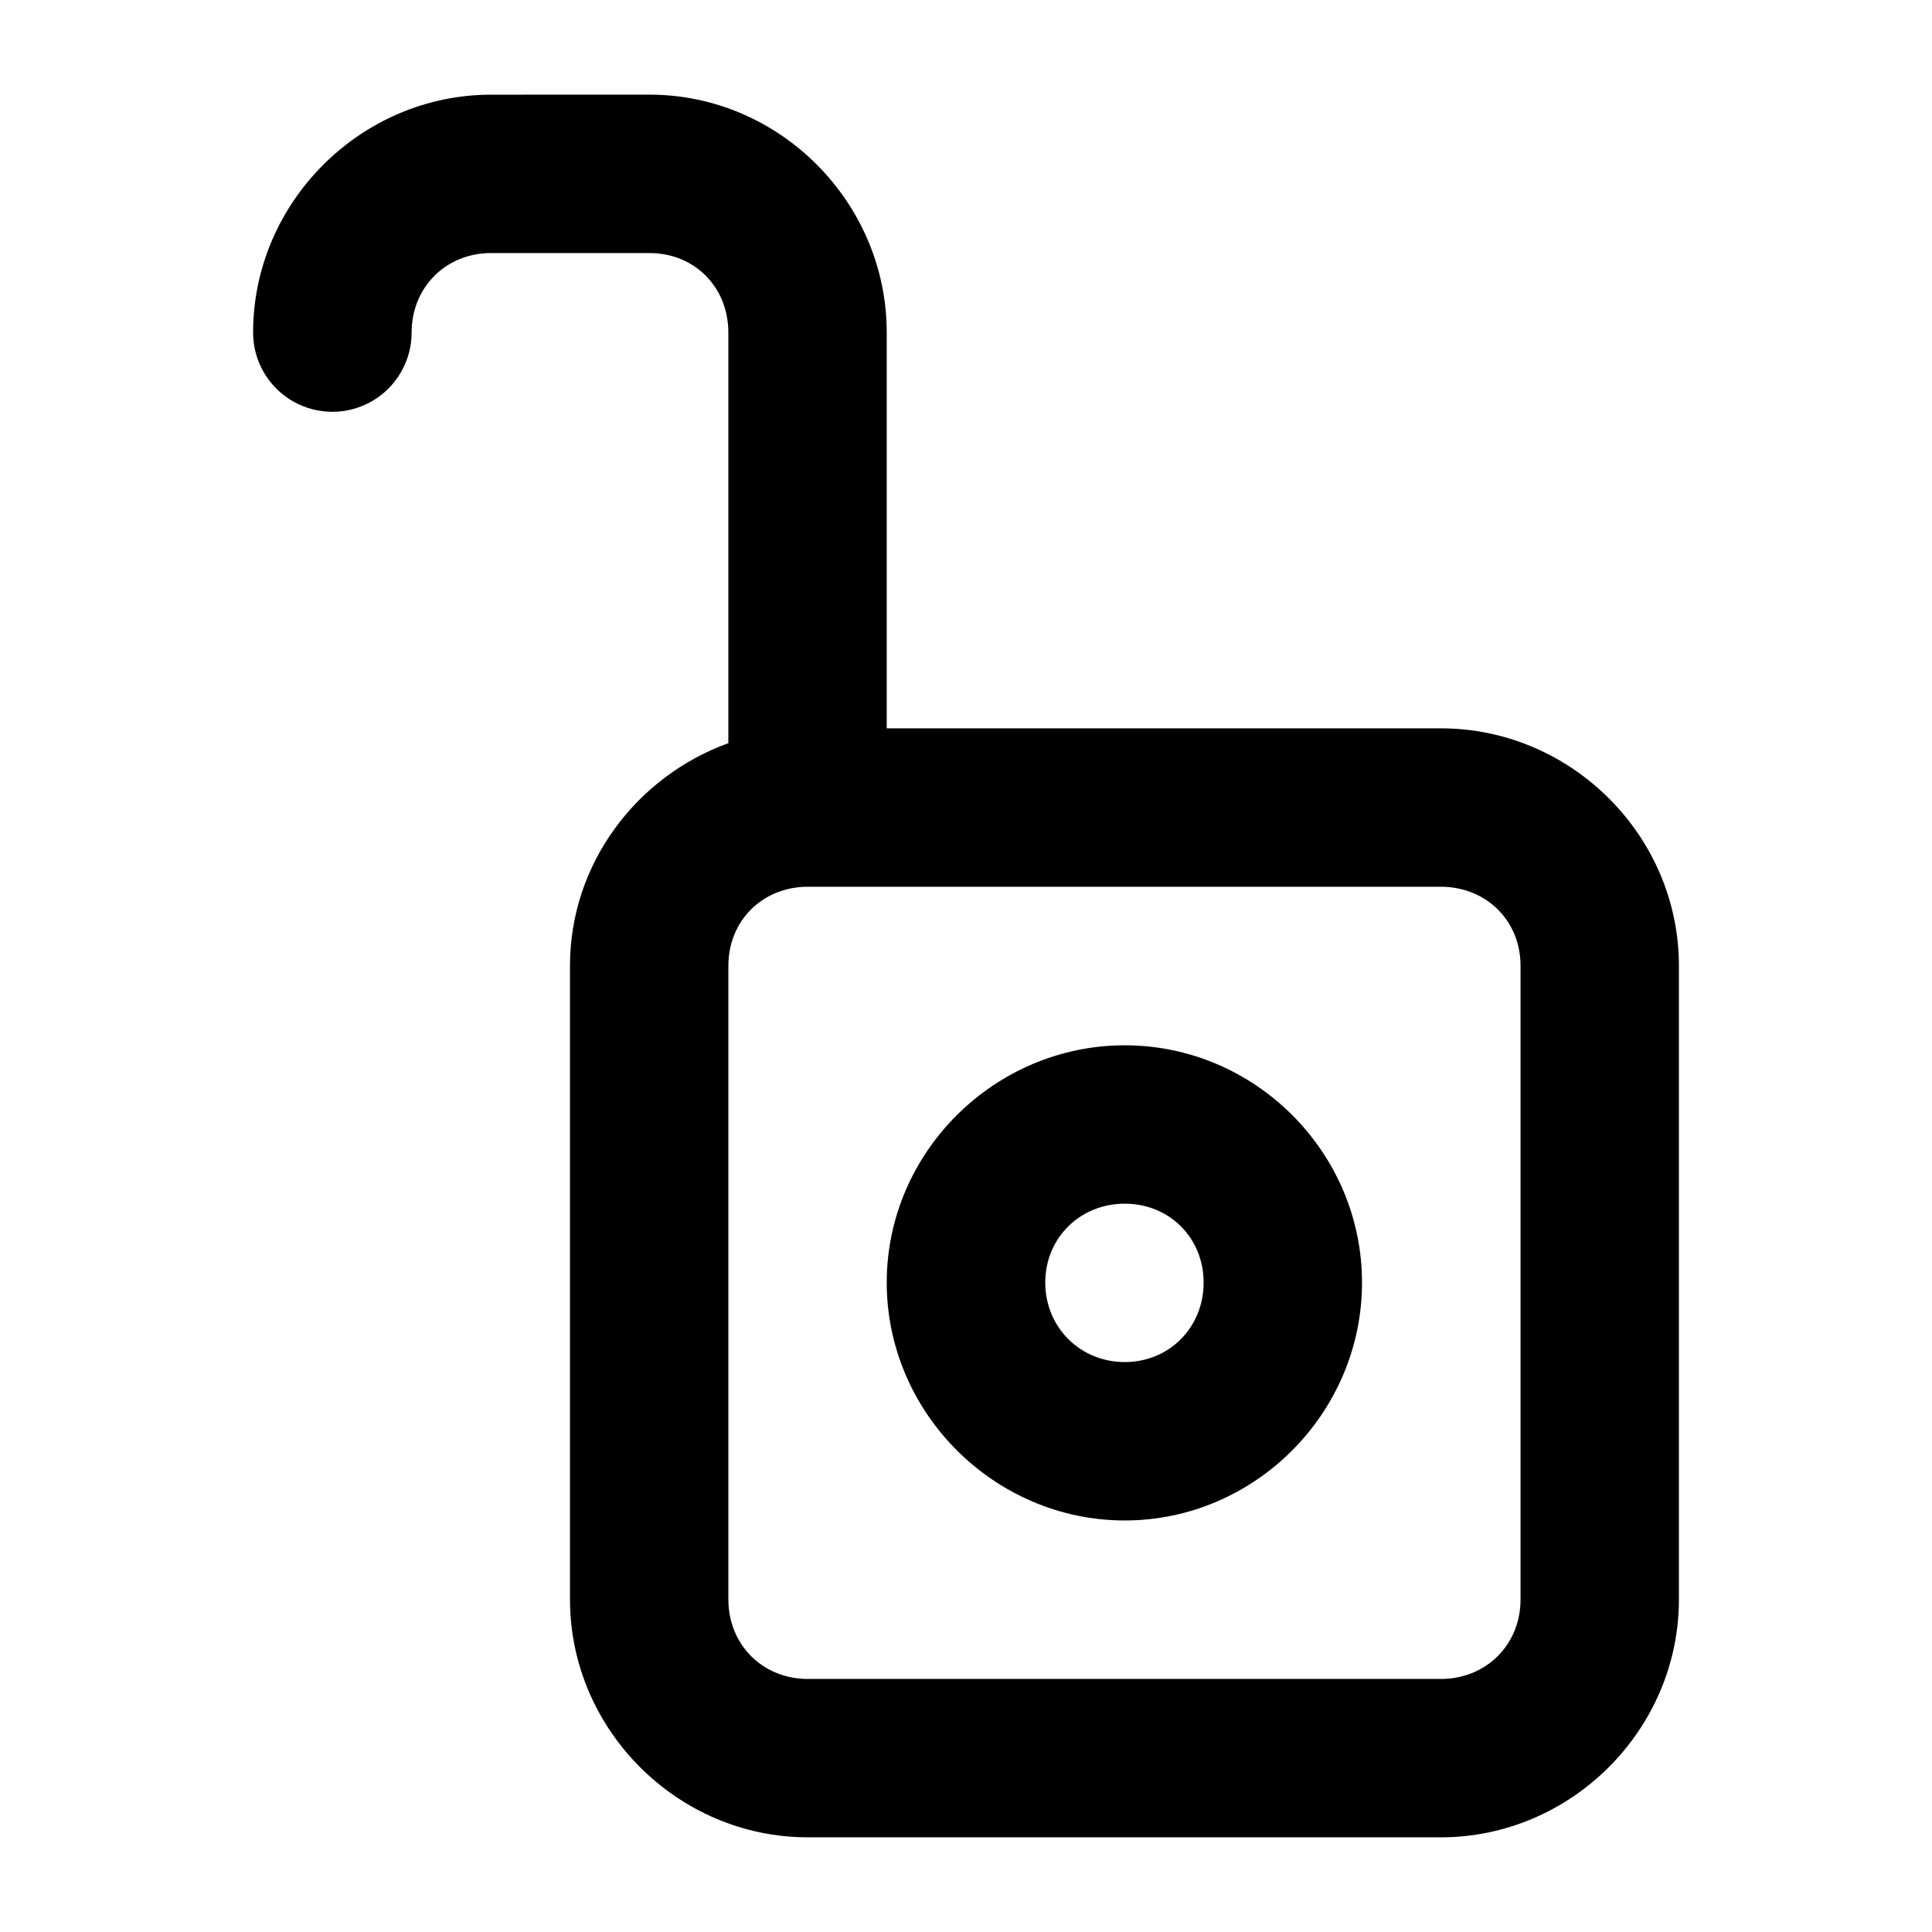 <?xml version="1.0" encoding="UTF-8"?>
<!-- Uploaded to: ICON Repo, www.svgrepo.com, Generator: ICON Repo Mixer Tools -->
<svg fill="#000000" width="800px" height="800px" version="1.1" viewBox="144 144 512 512" xmlns="http://www.w3.org/2000/svg">
 <path d="m274.15 169.09c-34.516 0-63.078 28.523-63.078 63.043v-0.004c0 7.504 4.004 14.438 10.504 18.191 6.5 3.75 14.504 3.75 21.004 0 6.496-3.754 10.5-10.688 10.504-18.191 0-11.988 9.078-21.07 21.066-21.07l41.969 0.004c11.988 0 20.902 9.078 20.902 21.07v108.82c-24.27 8.766-41.969 31.879-41.969 58.984v167.93c0 34.516 28.523 63.043 63.039 63.043h167.76c34.516 0 63.078-28.523 63.078-63.043v-167.93c0-34.516-28.562-62.918-63.078-62.918l-146.86-0.004v-104.89c0-34.516-28.359-63.043-62.875-63.043zm83.941 209.91h167.76c11.988 0 21.109 8.957 21.109 20.945v167.93c0 11.988-9.117 21.066-21.109 21.066h-167.76c-11.988 0-21.066-9.078-21.066-21.066v-167.93c0-11.988 9.078-20.945 21.066-20.945zm83.98 42.016c-34.52 0-63.078 28.355-63.078 62.879 0 34.523 28.559 63.043 63.078 63.043 34.52 0 62.875-28.52 62.875-63.043 0-34.523-28.352-62.879-62.875-62.879zm0 41.973c11.84 0 20.902 9.066 20.902 20.906 0 11.84-9.066 21.066-20.902 21.066-11.84 0-21.066-9.23-21.066-21.066 0-11.84 9.23-20.906 21.066-20.906z"/>
</svg>